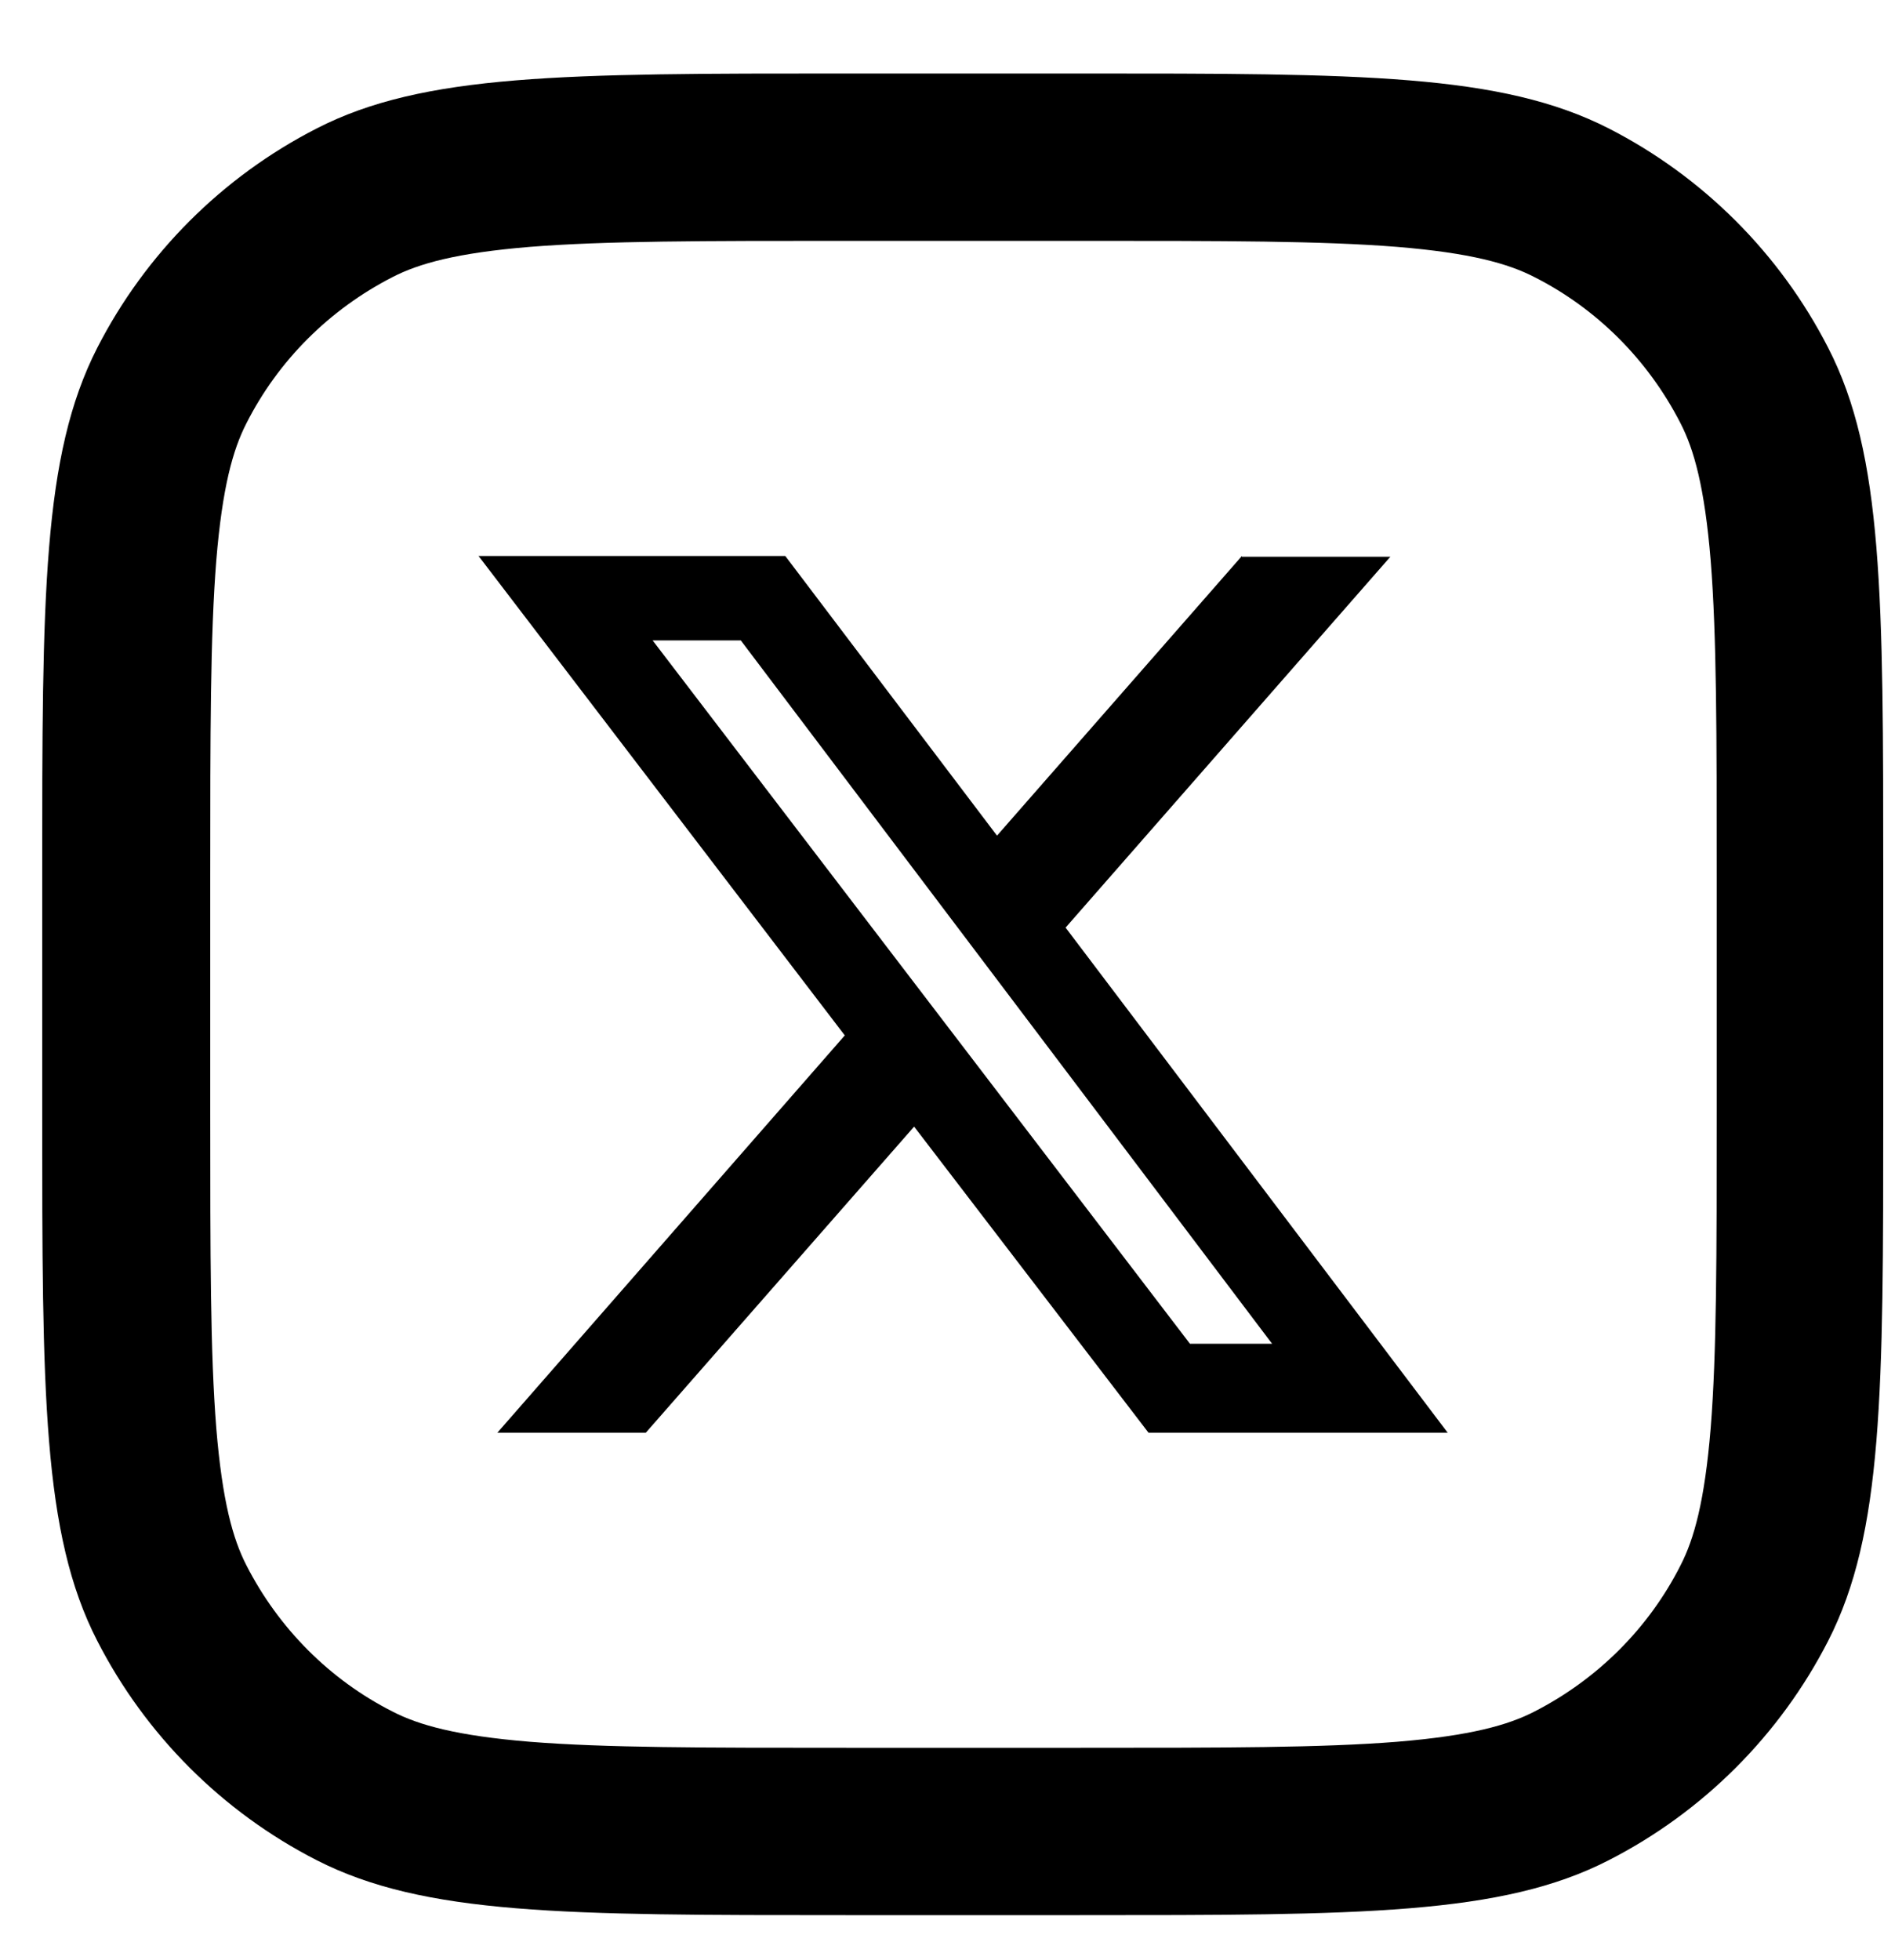 <svg width="25" height="26" viewBox="0 0 25 26" fill="none" xmlns="http://www.w3.org/2000/svg">
<path fill-rule="evenodd" clip-rule="evenodd" d="M1.29 4.615C0.56 6.045 0.56 7.905 0.56 11.635V14.745C0.56 18.475 0.56 20.345 1.29 21.765C1.93 23.015 2.95 24.035 4.2 24.675C5.63 25.405 7.49 25.405 11.22 25.405H14.33C18.06 25.405 19.93 25.405 21.35 24.675C22.6 24.035 23.62 23.015 24.26 21.765C24.99 20.335 24.99 18.475 24.99 14.745V11.635C24.99 7.905 24.99 6.035 24.26 4.615C23.62 3.365 22.6 2.345 21.35 1.705C19.92 0.975 18.06 0.975 14.33 0.975H11.22C7.49 0.975 5.62 0.975 4.2 1.705C2.95 2.345 1.93 3.365 1.29 4.615ZM14.34 3.195H11.23C9.33 3.195 8.03 3.195 7.03 3.275C6.06 3.355 5.56 3.495 5.21 3.675C4.37 4.105 3.69 4.785 3.27 5.615C3.09 5.965 2.95 6.465 2.87 7.435C2.79 8.435 2.79 9.725 2.79 11.635V14.745C2.79 16.645 2.79 17.945 2.87 18.945C2.95 19.915 3.09 20.415 3.27 20.765C3.7 21.605 4.38 22.285 5.21 22.705C5.56 22.885 6.06 23.025 7.03 23.105C8.03 23.185 9.32 23.185 11.23 23.185H14.34C16.24 23.185 17.54 23.185 18.54 23.105C19.51 23.025 20.01 22.885 20.36 22.705C21.2 22.275 21.88 21.595 22.3 20.765C22.48 20.415 22.62 19.915 22.7 18.945C22.78 17.945 22.78 16.655 22.78 14.745V11.635C22.78 9.735 22.78 8.435 22.7 7.435C22.62 6.465 22.48 5.965 22.3 5.615C21.87 4.775 21.19 4.095 20.36 3.675C20.01 3.495 19.51 3.355 18.54 3.275C17.54 3.195 16.25 3.195 14.34 3.195Z" fill="black"/>
<path d="M16.48 7.385H18.45L14.14 12.305L19.21 19.005H15.24L12.13 14.945L8.57 19.005H6.6L11.21 13.735L6.35 7.375H10.42L13.23 11.085L16.48 7.375V7.385ZM15.79 17.825H16.88L9.83 8.495H8.66L15.79 17.825Z" fill="black"/>
</svg>

